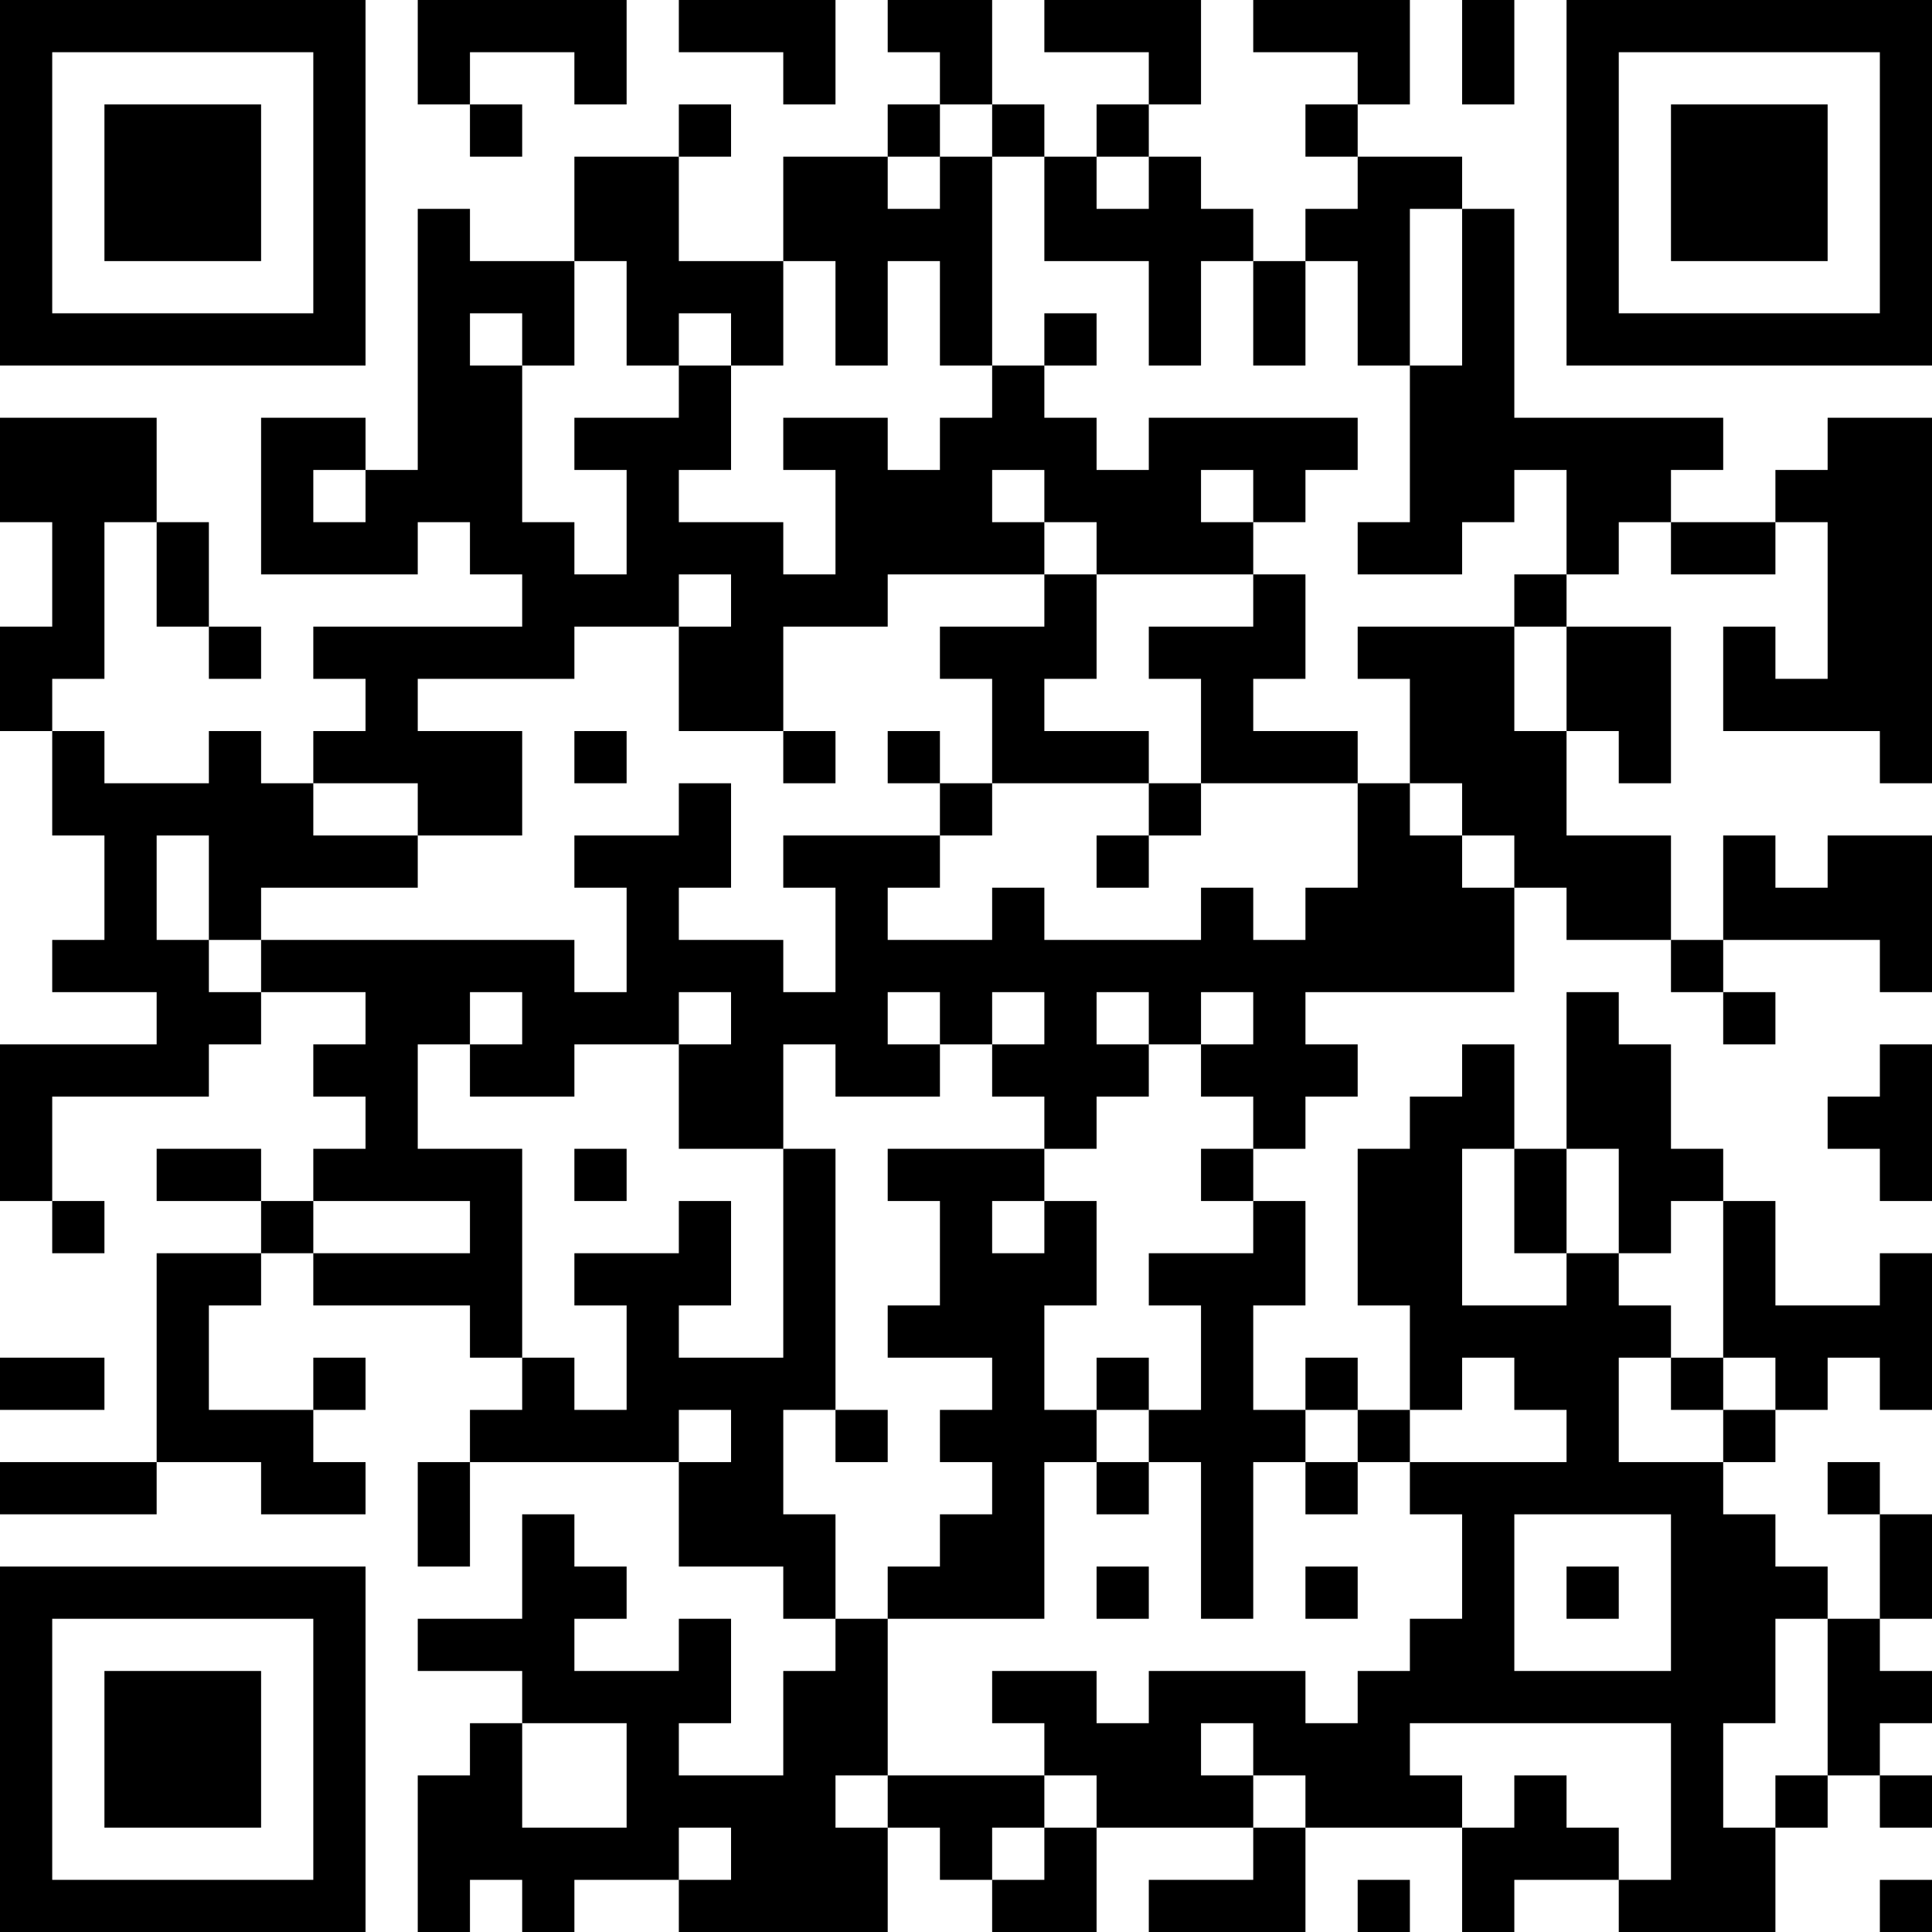 <?xml version="1.0" encoding="UTF-8"?>
<svg xmlns="http://www.w3.org/2000/svg" version="1.1" width="250" height="250" viewBox="0 0 250 250"><rect x="0" y="0" width="250" height="250" fill="#ffffff"/><g transform="scale(6.757)"><g transform="translate(0,0)"><path fill-rule="evenodd" d="M8 0L8 2L9 2L9 3L10 3L10 2L9 2L9 1L11 1L11 2L12 2L12 0ZM13 0L13 1L15 1L15 2L16 2L16 0ZM17 0L17 1L18 1L18 2L17 2L17 3L15 3L15 5L13 5L13 3L14 3L14 2L13 2L13 3L11 3L11 5L9 5L9 4L8 4L8 9L7 9L7 8L5 8L5 11L8 11L8 10L9 10L9 11L10 11L10 12L6 12L6 13L7 13L7 14L6 14L6 15L5 15L5 14L4 14L4 15L2 15L2 14L1 14L1 13L2 13L2 10L3 10L3 12L4 12L4 13L5 13L5 12L4 12L4 10L3 10L3 8L0 8L0 10L1 10L1 12L0 12L0 14L1 14L1 16L2 16L2 18L1 18L1 19L3 19L3 20L0 20L0 23L1 23L1 24L2 24L2 23L1 23L1 21L4 21L4 20L5 20L5 19L7 19L7 20L6 20L6 21L7 21L7 22L6 22L6 23L5 23L5 22L3 22L3 23L5 23L5 24L3 24L3 28L0 28L0 29L3 29L3 28L5 28L5 29L7 29L7 28L6 28L6 27L7 27L7 26L6 26L6 27L4 27L4 25L5 25L5 24L6 24L6 25L9 25L9 26L10 26L10 27L9 27L9 28L8 28L8 30L9 30L9 28L13 28L13 30L15 30L15 31L16 31L16 32L15 32L15 34L13 34L13 33L14 33L14 31L13 31L13 32L11 32L11 31L12 31L12 30L11 30L11 29L10 29L10 31L8 31L8 32L10 32L10 33L9 33L9 34L8 34L8 37L9 37L9 36L10 36L10 37L11 37L11 36L13 36L13 37L17 37L17 35L18 35L18 36L19 36L19 37L21 37L21 35L24 35L24 36L22 36L22 37L25 37L25 35L28 35L28 37L29 37L29 36L31 36L31 37L34 37L34 35L35 35L35 34L36 34L36 35L37 35L37 34L36 34L36 33L37 33L37 32L36 32L36 31L37 31L37 29L36 29L36 28L35 28L35 29L36 29L36 31L35 31L35 30L34 30L34 29L33 29L33 28L34 28L34 27L35 27L35 26L36 26L36 27L37 27L37 24L36 24L36 25L34 25L34 23L33 23L33 22L32 22L32 20L31 20L31 19L30 19L30 22L29 22L29 20L28 20L28 21L27 21L27 22L26 22L26 25L27 25L27 27L26 27L26 26L25 26L25 27L24 27L24 25L25 25L25 23L24 23L24 22L25 22L25 21L26 21L26 20L25 20L25 19L29 19L29 17L30 17L30 18L32 18L32 19L33 19L33 20L34 20L34 19L33 19L33 18L36 18L36 19L37 19L37 16L35 16L35 17L34 17L34 16L33 16L33 18L32 18L32 16L30 16L30 14L31 14L31 15L32 15L32 12L30 12L30 11L31 11L31 10L32 10L32 11L34 11L34 10L35 10L35 13L34 13L34 12L33 12L33 14L36 14L36 15L37 15L37 8L35 8L35 9L34 9L34 10L32 10L32 9L33 9L33 8L29 8L29 4L28 4L28 3L26 3L26 2L27 2L27 0L24 0L24 1L26 1L26 2L25 2L25 3L26 3L26 4L25 4L25 5L24 5L24 4L23 4L23 3L22 3L22 2L23 2L23 0L20 0L20 1L22 1L22 2L21 2L21 3L20 3L20 2L19 2L19 0ZM28 0L28 2L29 2L29 0ZM18 2L18 3L17 3L17 4L18 4L18 3L19 3L19 7L18 7L18 5L17 5L17 7L16 7L16 5L15 5L15 7L14 7L14 6L13 6L13 7L12 7L12 5L11 5L11 7L10 7L10 6L9 6L9 7L10 7L10 10L11 10L11 11L12 11L12 9L11 9L11 8L13 8L13 7L14 7L14 9L13 9L13 10L15 10L15 11L16 11L16 9L15 9L15 8L17 8L17 9L18 9L18 8L19 8L19 7L20 7L20 8L21 8L21 9L22 9L22 8L26 8L26 9L25 9L25 10L24 10L24 9L23 9L23 10L24 10L24 11L21 11L21 10L20 10L20 9L19 9L19 10L20 10L20 11L17 11L17 12L15 12L15 14L13 14L13 12L14 12L14 11L13 11L13 12L11 12L11 13L8 13L8 14L10 14L10 16L8 16L8 15L6 15L6 16L8 16L8 17L5 17L5 18L4 18L4 16L3 16L3 18L4 18L4 19L5 19L5 18L11 18L11 19L12 19L12 17L11 17L11 16L13 16L13 15L14 15L14 17L13 17L13 18L15 18L15 19L16 19L16 17L15 17L15 16L18 16L18 17L17 17L17 18L19 18L19 17L20 17L20 18L23 18L23 17L24 17L24 18L25 18L25 17L26 17L26 15L27 15L27 16L28 16L28 17L29 17L29 16L28 16L28 15L27 15L27 13L26 13L26 12L29 12L29 14L30 14L30 12L29 12L29 11L30 11L30 9L29 9L29 10L28 10L28 11L26 11L26 10L27 10L27 7L28 7L28 4L27 4L27 7L26 7L26 5L25 5L25 7L24 7L24 5L23 5L23 7L22 7L22 5L20 5L20 3L19 3L19 2ZM21 3L21 4L22 4L22 3ZM20 6L20 7L21 7L21 6ZM6 9L6 10L7 10L7 9ZM20 11L20 12L18 12L18 13L19 13L19 15L18 15L18 14L17 14L17 15L18 15L18 16L19 16L19 15L22 15L22 16L21 16L21 17L22 17L22 16L23 16L23 15L26 15L26 14L24 14L24 13L25 13L25 11L24 11L24 12L22 12L22 13L23 13L23 15L22 15L22 14L20 14L20 13L21 13L21 11ZM11 14L11 15L12 15L12 14ZM15 14L15 15L16 15L16 14ZM9 19L9 20L8 20L8 22L10 22L10 26L11 26L11 27L12 27L12 25L11 25L11 24L13 24L13 23L14 23L14 25L13 25L13 26L15 26L15 22L16 22L16 27L15 27L15 29L16 29L16 31L17 31L17 34L16 34L16 35L17 35L17 34L20 34L20 35L19 35L19 36L20 36L20 35L21 35L21 34L20 34L20 33L19 33L19 32L21 32L21 33L22 33L22 32L25 32L25 33L26 33L26 32L27 32L27 31L28 31L28 29L27 29L27 28L30 28L30 27L29 27L29 26L28 26L28 27L27 27L27 28L26 28L26 27L25 27L25 28L24 28L24 31L23 31L23 28L22 28L22 27L23 27L23 25L22 25L22 24L24 24L24 23L23 23L23 22L24 22L24 21L23 21L23 20L24 20L24 19L23 19L23 20L22 20L22 19L21 19L21 20L22 20L22 21L21 21L21 22L20 22L20 21L19 21L19 20L20 20L20 19L19 19L19 20L18 20L18 19L17 19L17 20L18 20L18 21L16 21L16 20L15 20L15 22L13 22L13 20L14 20L14 19L13 19L13 20L11 20L11 21L9 21L9 20L10 20L10 19ZM36 20L36 21L35 21L35 22L36 22L36 23L37 23L37 20ZM11 22L11 23L12 23L12 22ZM17 22L17 23L18 23L18 25L17 25L17 26L19 26L19 27L18 27L18 28L19 28L19 29L18 29L18 30L17 30L17 31L20 31L20 28L21 28L21 29L22 29L22 28L21 28L21 27L22 27L22 26L21 26L21 27L20 27L20 25L21 25L21 23L20 23L20 22ZM28 22L28 25L30 25L30 24L31 24L31 25L32 25L32 26L31 26L31 28L33 28L33 27L34 27L34 26L33 26L33 23L32 23L32 24L31 24L31 22L30 22L30 24L29 24L29 22ZM6 23L6 24L9 24L9 23ZM19 23L19 24L20 24L20 23ZM0 26L0 27L2 27L2 26ZM32 26L32 27L33 27L33 26ZM13 27L13 28L14 28L14 27ZM16 27L16 28L17 28L17 27ZM25 28L25 29L26 29L26 28ZM29 29L29 32L32 32L32 29ZM21 30L21 31L22 31L22 30ZM25 30L25 31L26 31L26 30ZM30 30L30 31L31 31L31 30ZM34 31L34 33L33 33L33 35L34 35L34 34L35 34L35 31ZM10 33L10 35L12 35L12 33ZM23 33L23 34L24 34L24 35L25 35L25 34L24 34L24 33ZM27 33L27 34L28 34L28 35L29 35L29 34L30 34L30 35L31 35L31 36L32 36L32 33ZM13 35L13 36L14 36L14 35ZM26 36L26 37L27 37L27 36ZM36 36L36 37L37 37L37 36ZM0 0L0 7L7 7L7 0ZM1 1L1 6L6 6L6 1ZM2 2L2 5L5 5L5 2ZM30 0L30 7L37 7L37 0ZM31 1L31 6L36 6L36 1ZM32 2L32 5L35 5L35 2ZM0 30L0 37L7 37L7 30ZM1 31L1 36L6 36L6 31ZM2 32L2 35L5 35L5 32Z" fill="#000000"/></g></g></svg>
